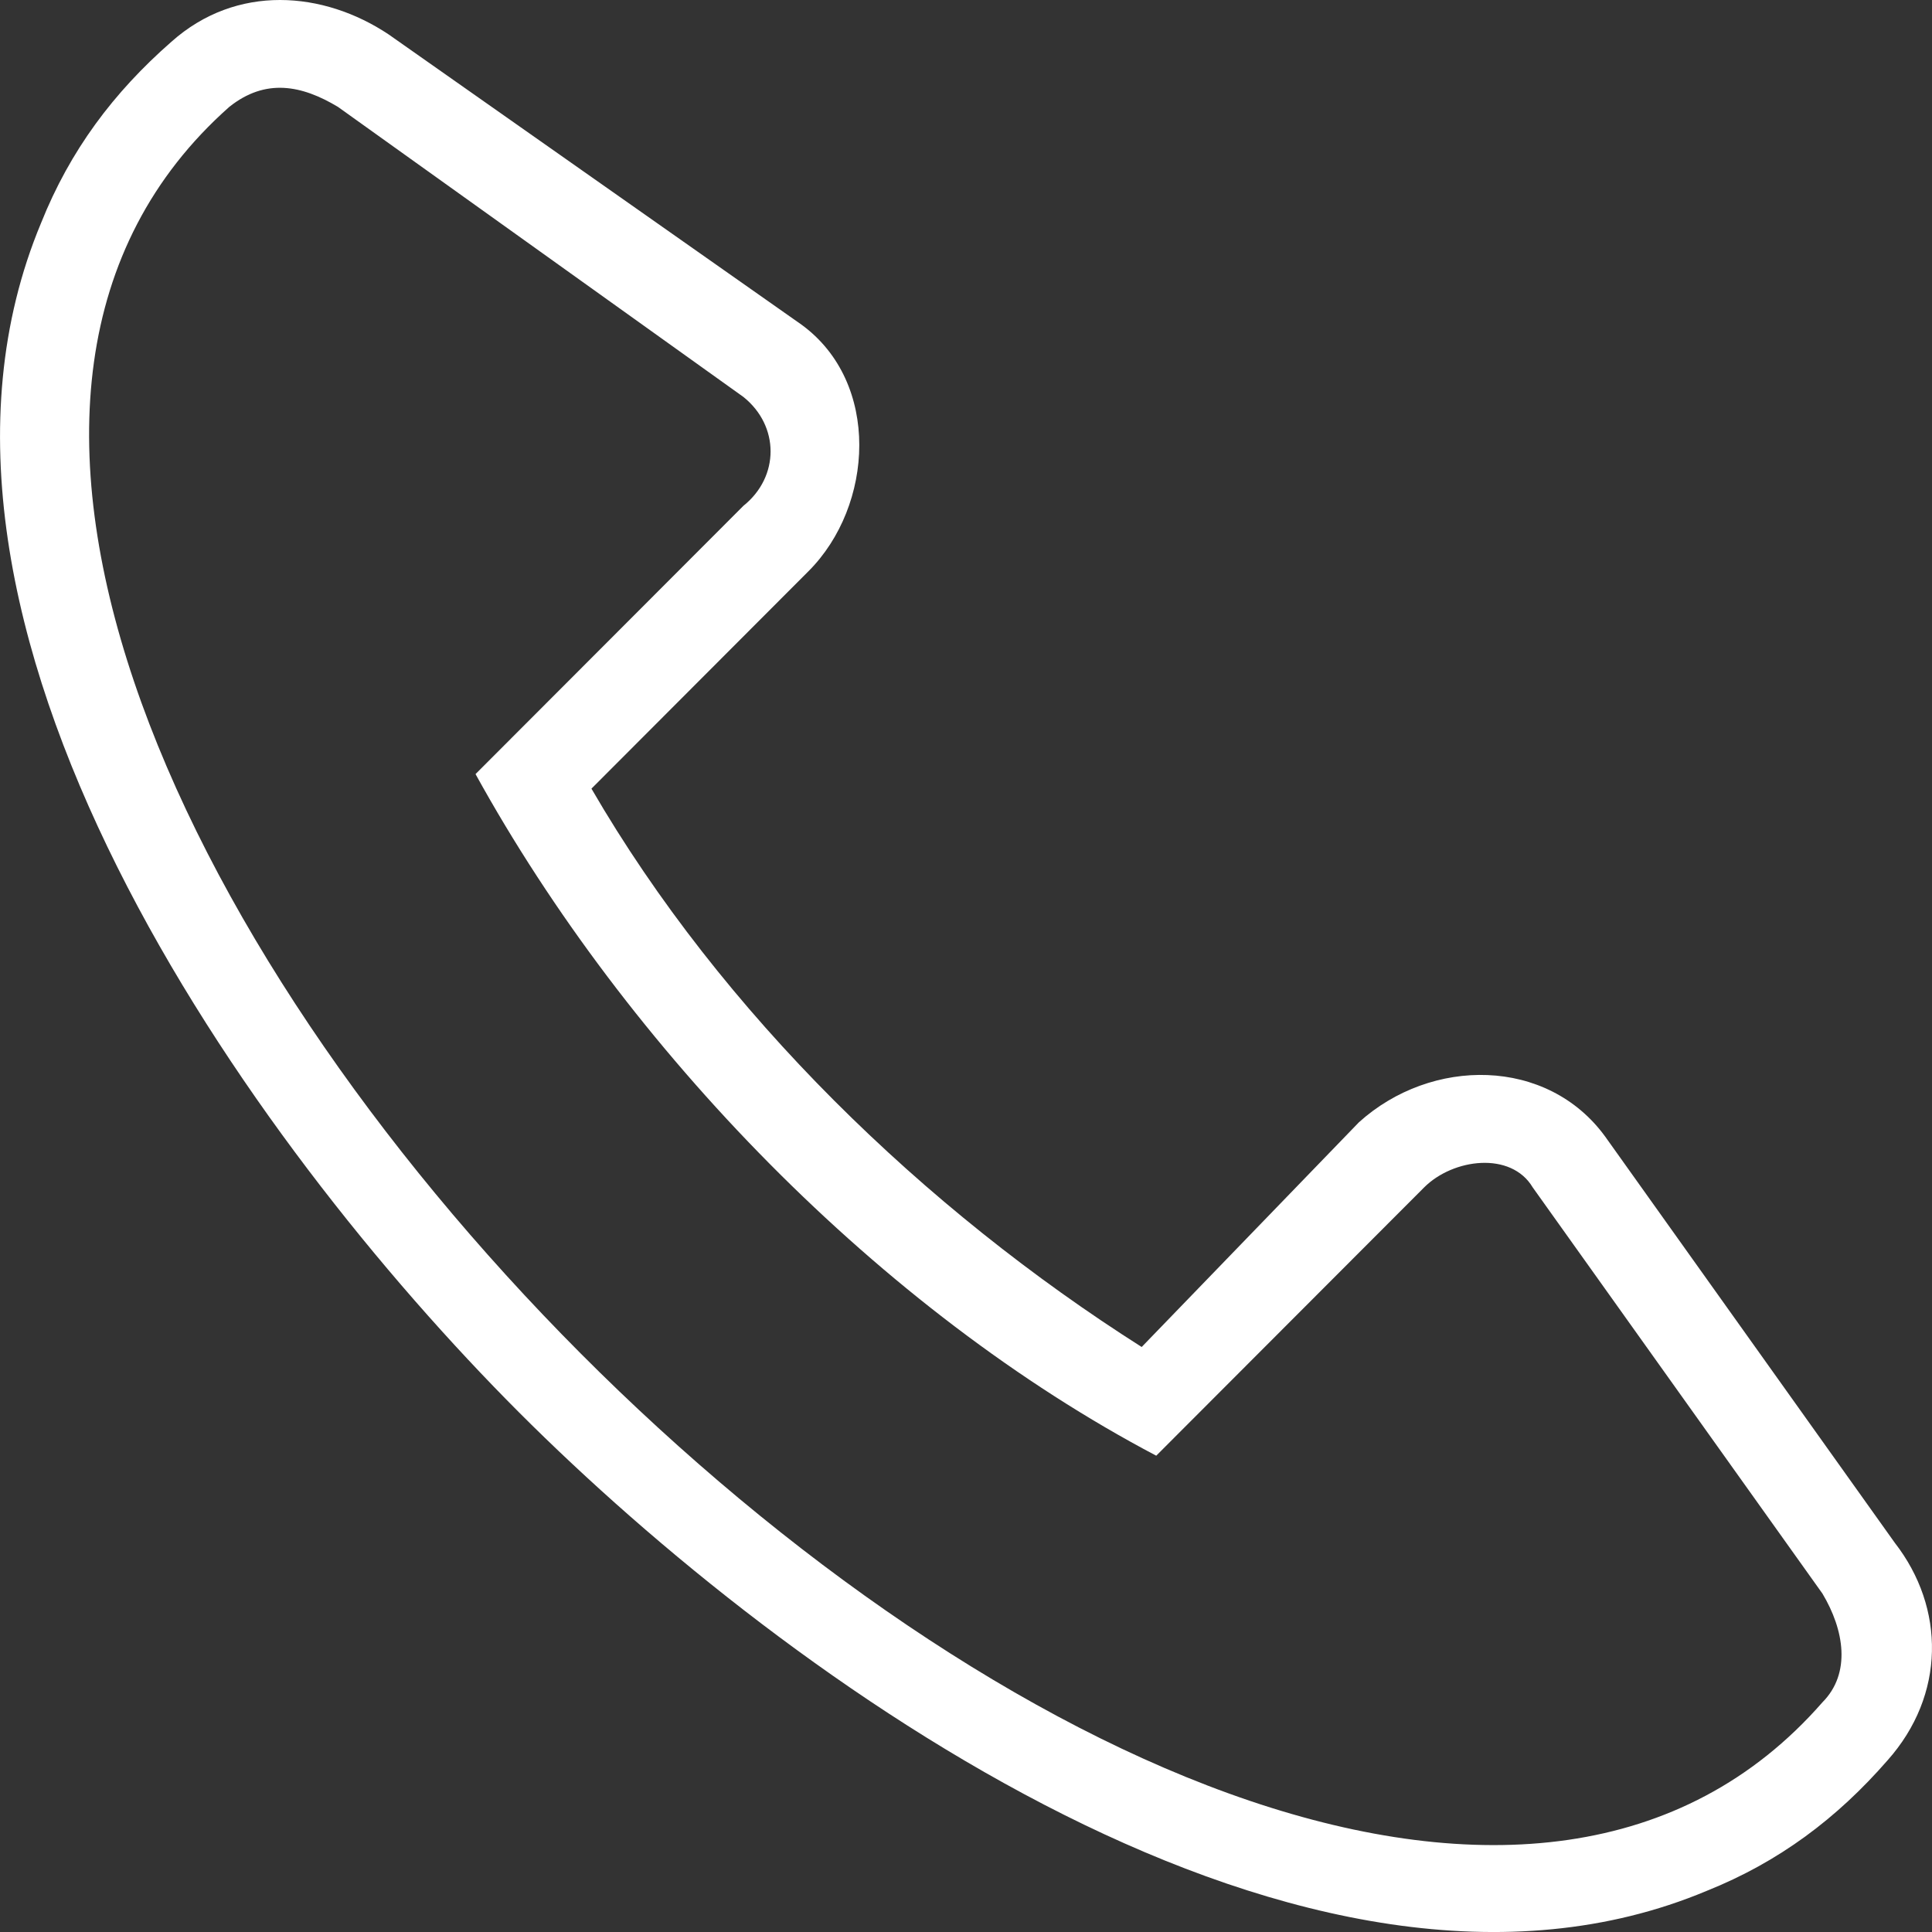 <?xml version="1.0" encoding="UTF-8"?> <svg xmlns="http://www.w3.org/2000/svg" width="15" height="15" viewBox="0 0 15 15" fill="none"><rect x="0" y="0" width="15" height="15" fill="#333333" stroke="none"/><path fill-rule="evenodd" clip-rule="evenodd" d="M4.592 6.123C5.604 7.868 7.178 9.388 8.864 10.458L10.551 8.713C11.113 8.206 12.013 8.206 12.463 8.825L14.711 11.978C15.105 12.485 15.105 13.161 14.655 13.667C14.262 14.118 13.812 14.456 13.25 14.681C10.158 15.976 6.11 13.048 4.029 10.965C1.949 8.882 -0.974 4.828 0.319 1.731C0.544 1.168 0.881 0.718 1.331 0.324C1.837 -0.127 2.511 -0.07 3.017 0.267L6.222 2.52C6.84 2.97 6.784 3.927 6.278 4.434L4.592 6.123L4.592 6.123ZM3.692 6.01L5.772 3.927C6.053 3.702 6.053 3.307 5.772 3.082L2.624 0.83C2.343 0.661 2.062 0.605 1.78 0.83C-3.111 5.165 9.82 18.171 14.149 13.217C14.374 12.991 14.318 12.654 14.149 12.372L11.9 9.219C11.732 8.937 11.282 8.994 11.057 9.219L8.977 11.302C6.84 10.176 4.872 8.149 3.692 6.01L3.692 6.01Z" fill="white"></path></svg> 